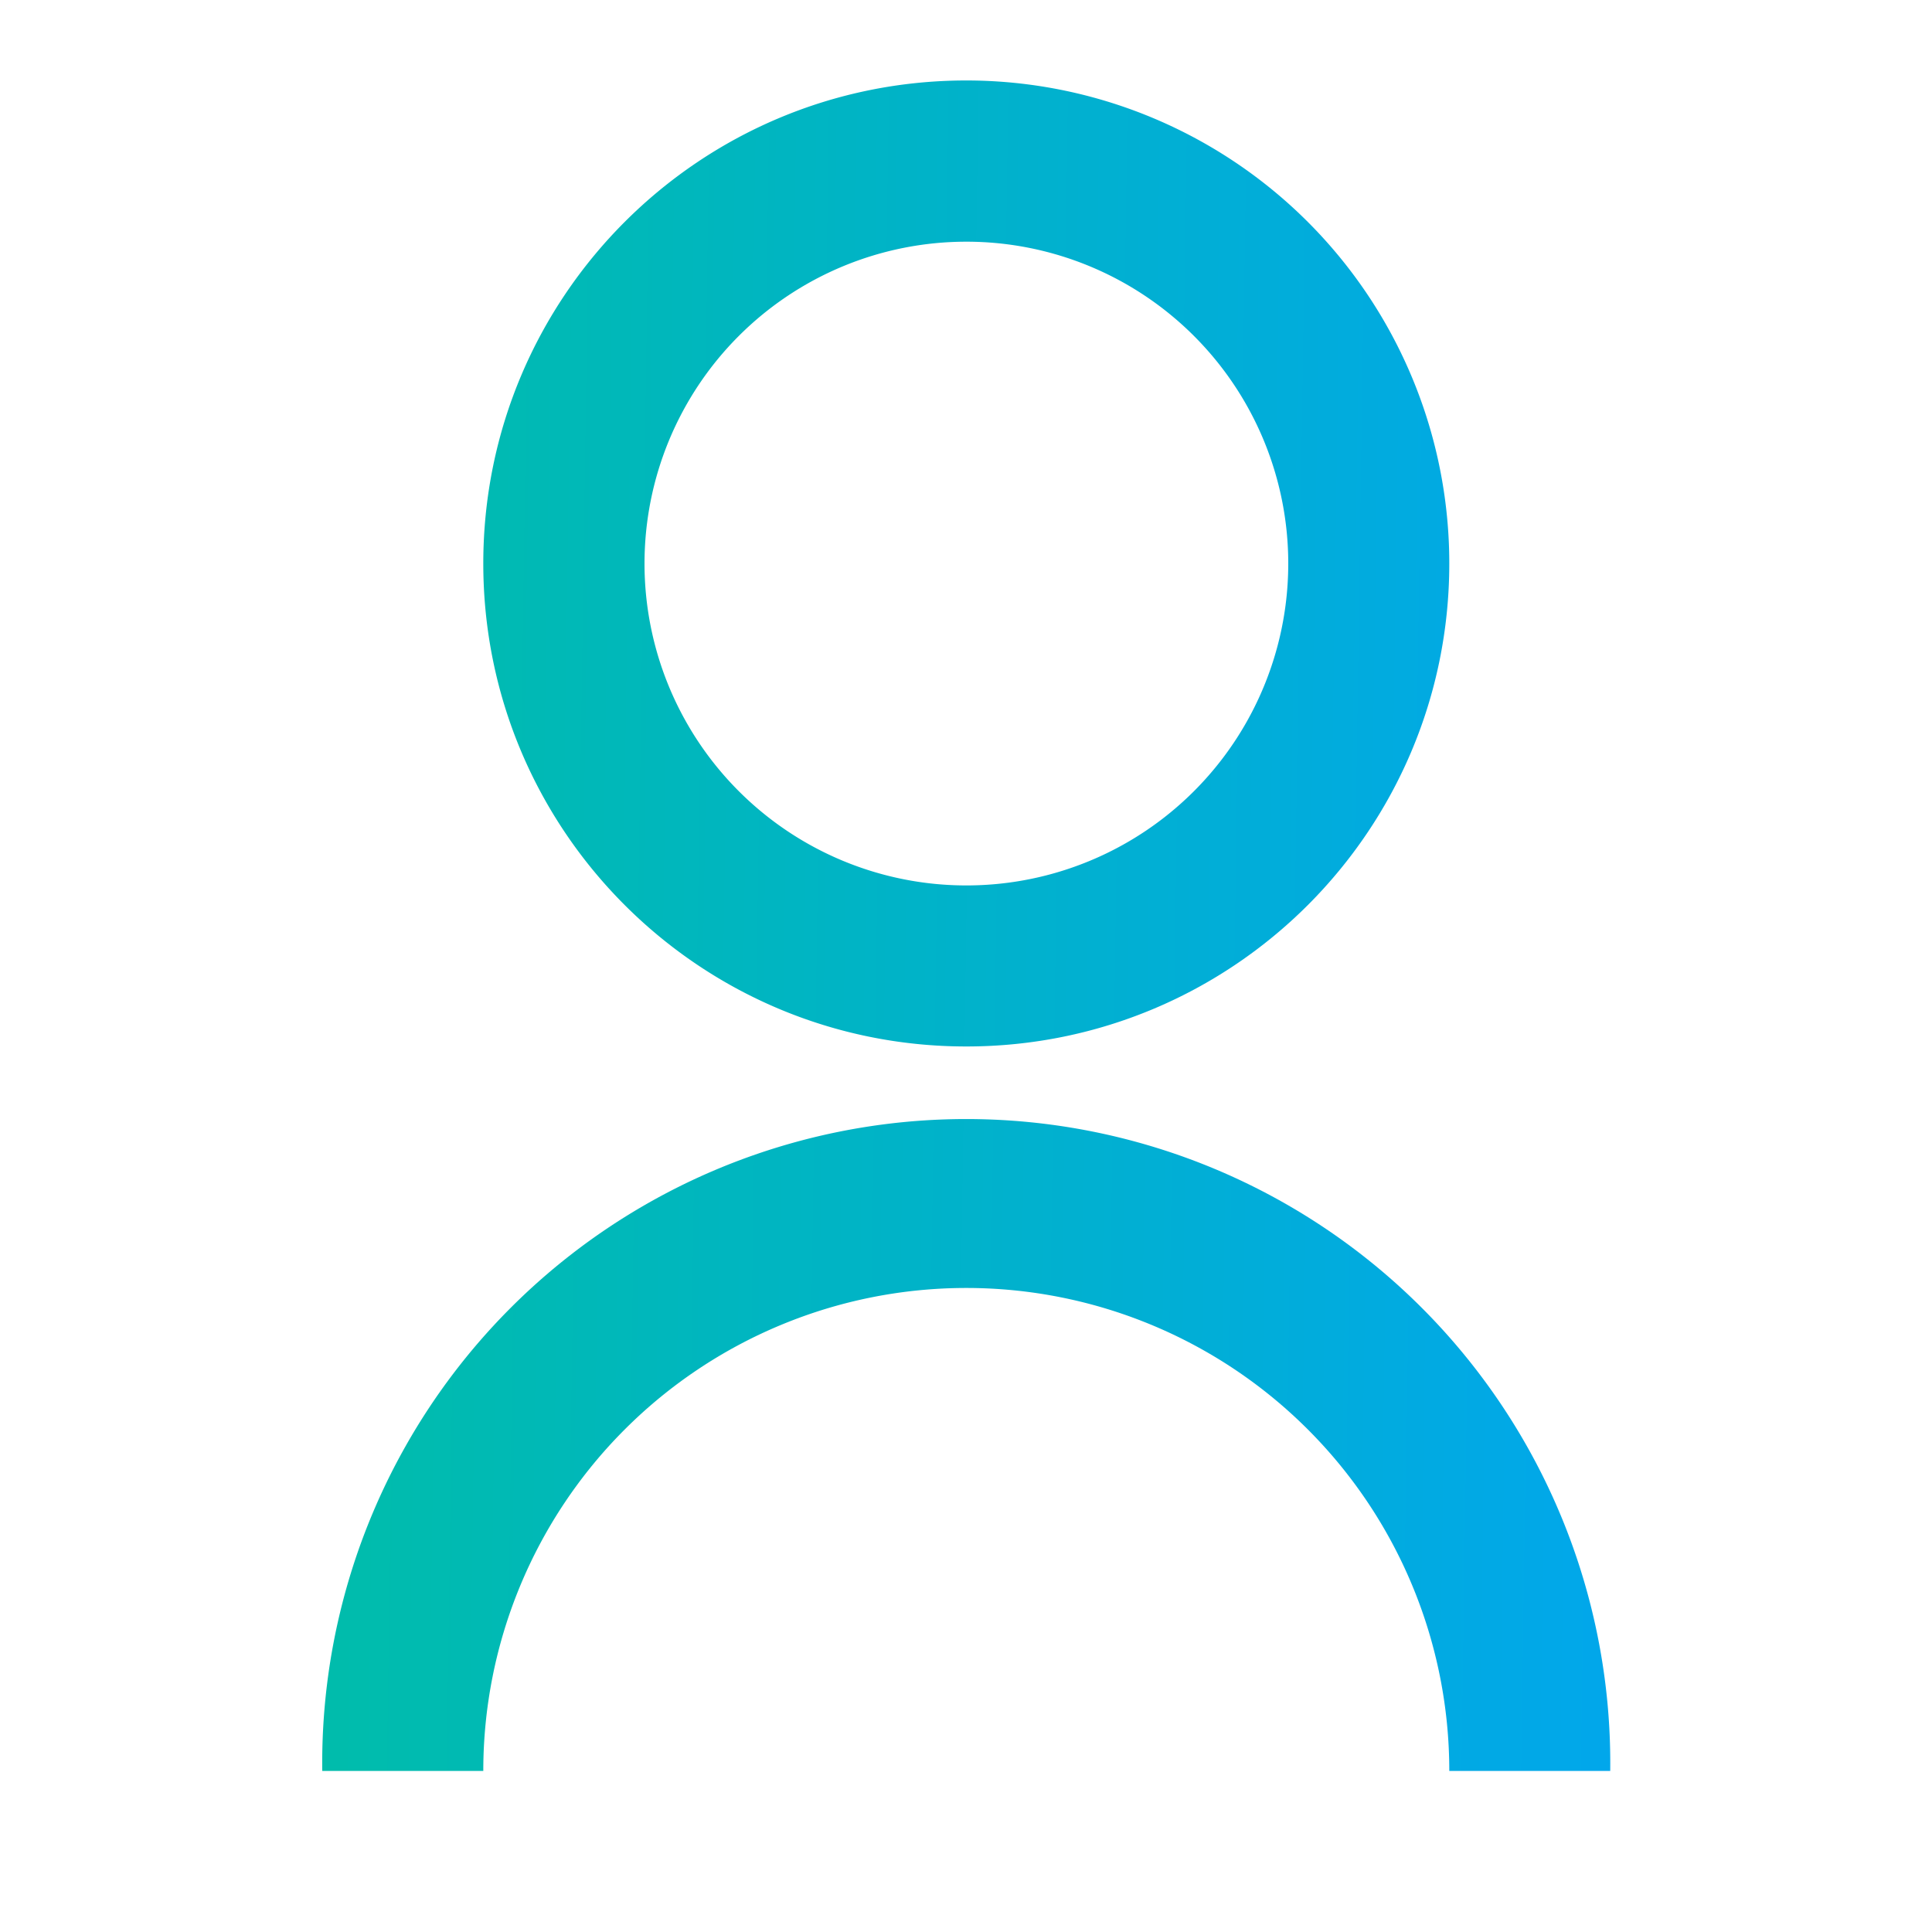 <svg xmlns="http://www.w3.org/2000/svg" width="20" height="20" fill="none" viewBox="0 0 20 20">
  <path fill="url(#a)" d="M3.336 18.333a6.667 6.667 0 1 1 13.333 0h-1.666a5 5 0 0 0-10 0H3.336Zm6.667-7.5c-2.763 0-5-2.237-5-5 0-2.762 2.237-5 5-5a5 5 0 0 1 5 5c0 2.763-2.238 5-5 5Zm0-1.667a3.332 3.332 0 0 0 3.333-3.333 3.332 3.332 0 1 0-3.333 3.333Z"/>
  <defs>
    <linearGradient id="a" x1="3.336" x2="16.922" y1=".833" y2="1.031" gradientUnits="userSpaceOnUse">
      <stop stop-color="#00BDAA"/>
      <stop offset="1" stop-color="#01A7EB"/>
    </linearGradient>
  </defs>
</svg>
